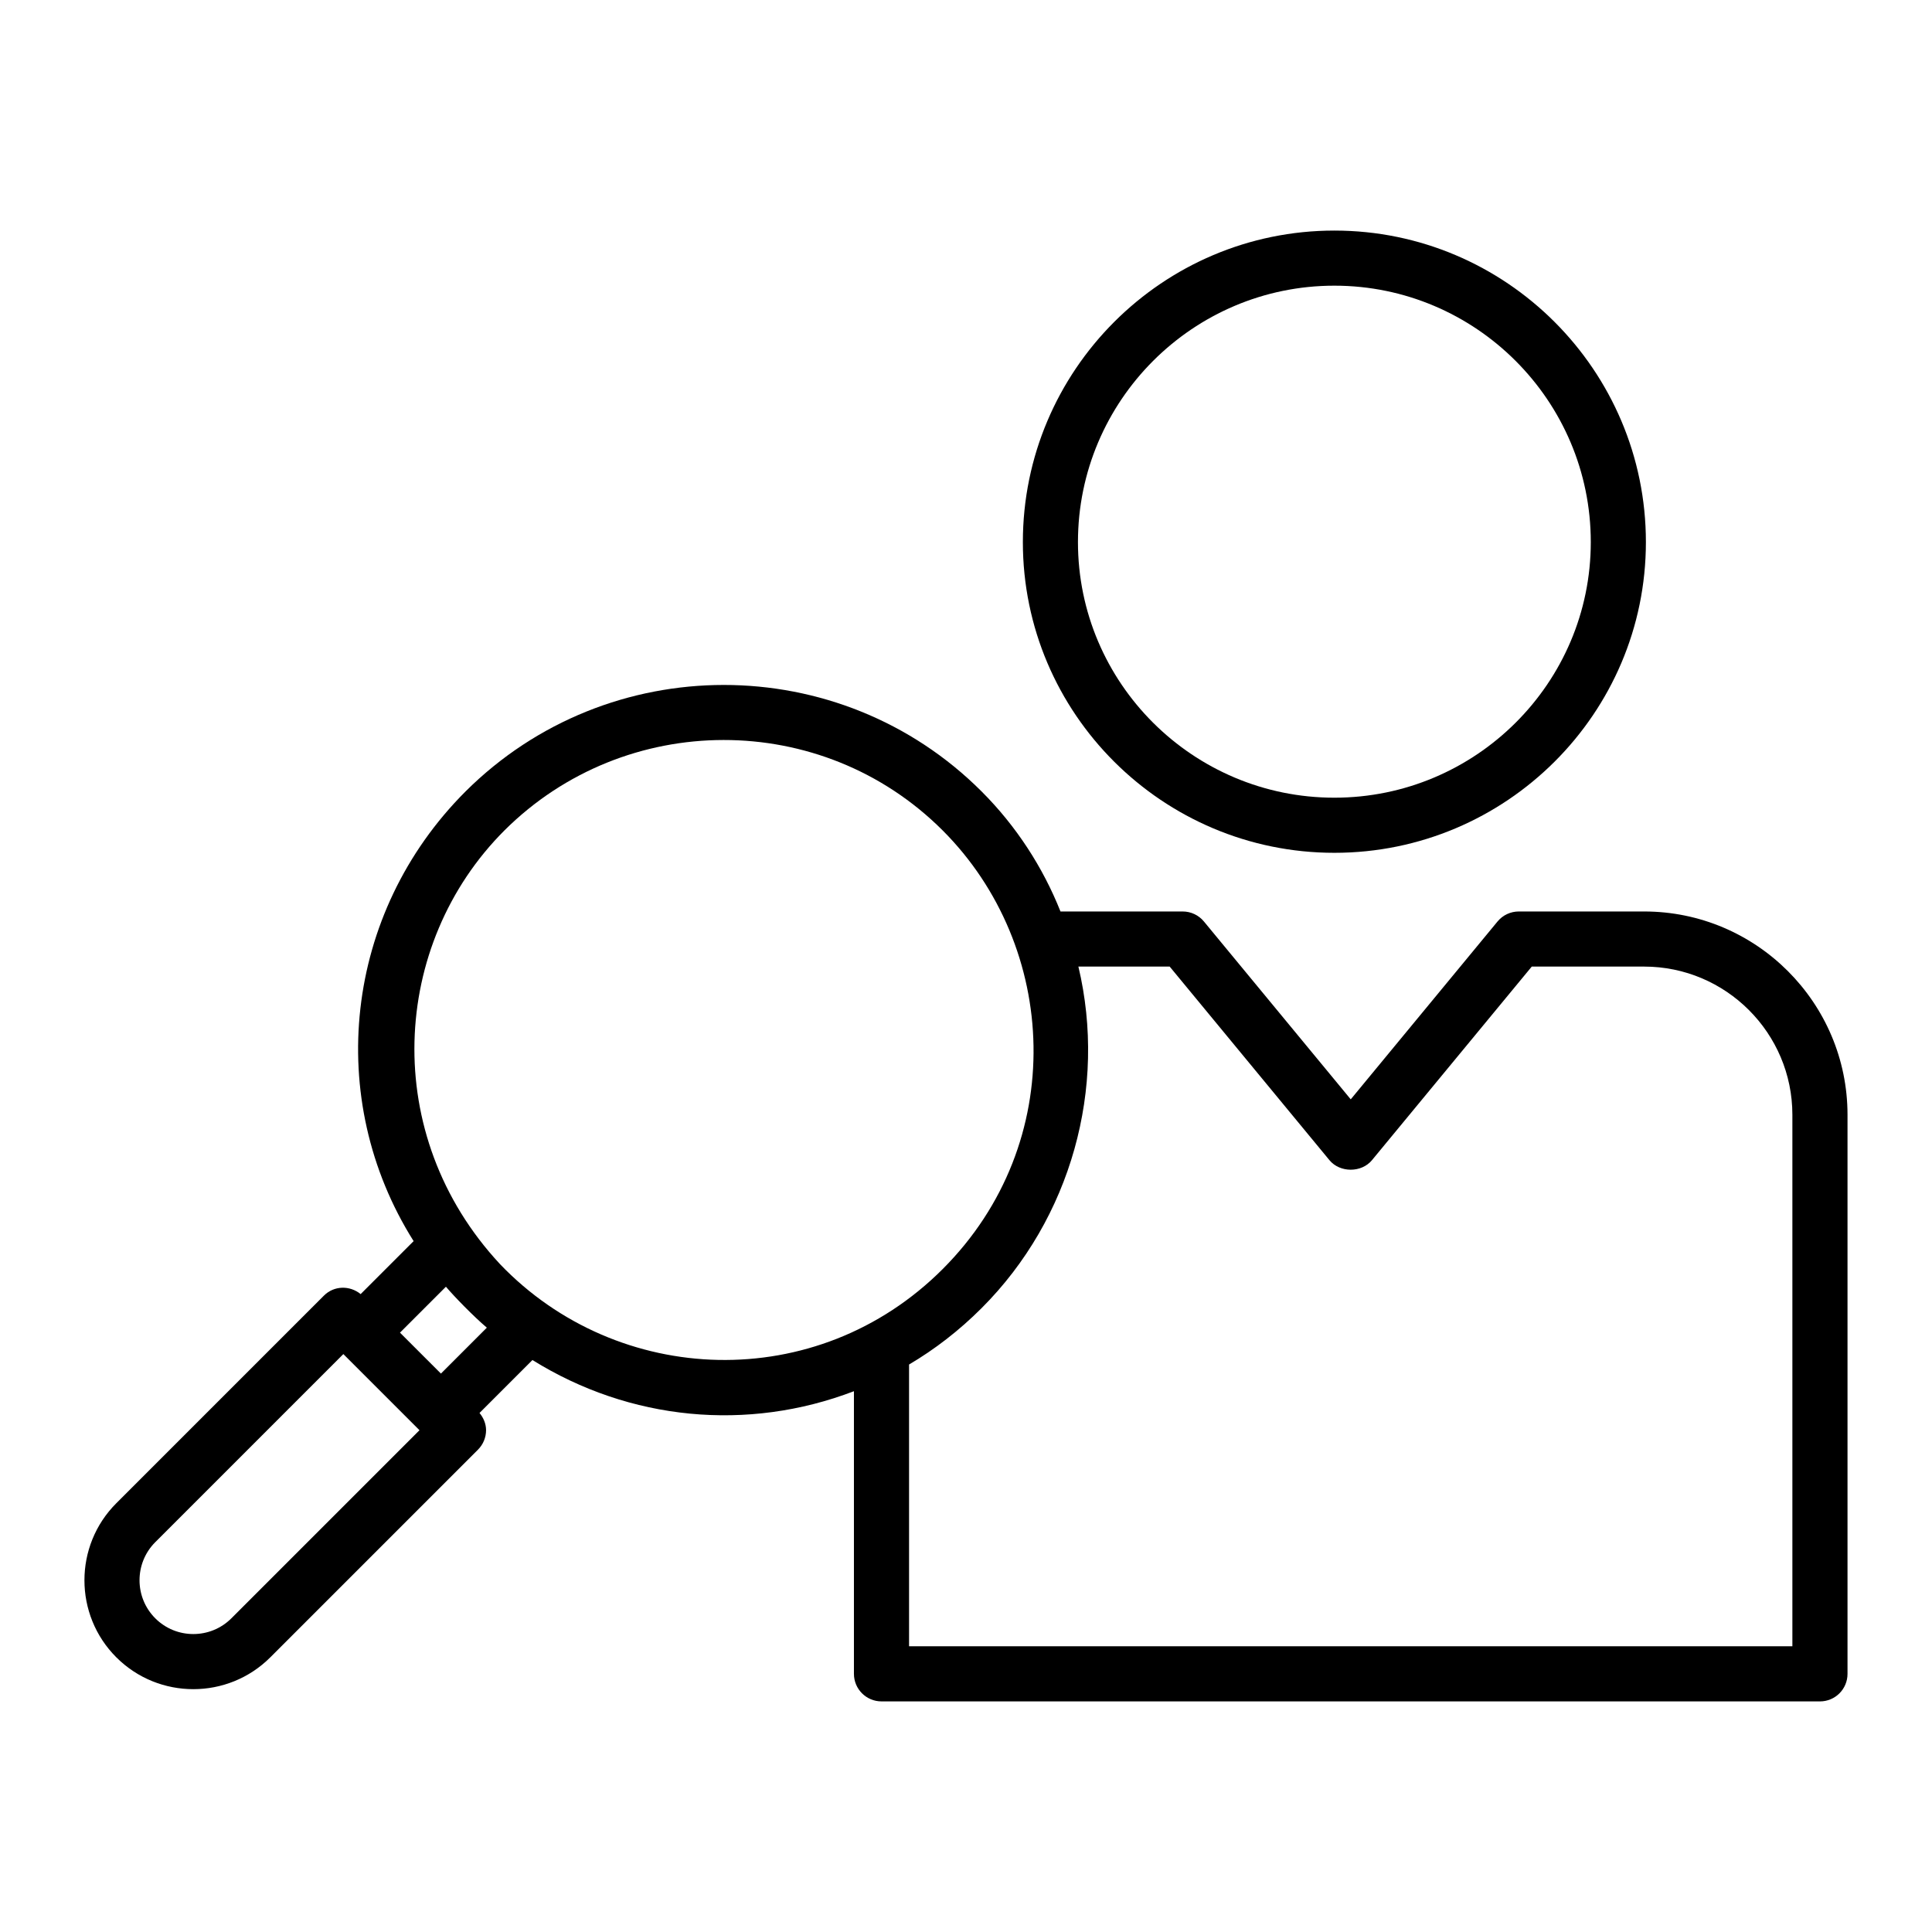 <?xml version="1.0" encoding="UTF-8"?>
<!-- Uploaded to: ICON Repo, www.svgrepo.com, Generator: ICON Repo Mixer Tools -->
<svg fill="#000000" width="800px" height="800px" version="1.1" viewBox="144 144 512 512" xmlns="http://www.w3.org/2000/svg">
 <g>
  <path d="m377.61 594.89h248.7c4.035 0 7.301-3.266 7.301-7.301v-148.15c0-29.711-24.18-53.887-53.891-53.887h-33.223c-2.184 0-4.242 0.969-5.633 2.652l-38.902 47.133-38.91-47.133c-1.391-1.684-3.449-2.652-5.633-2.652h-32.379c-4.629-11.648-11.672-22.578-20.895-31.801-37.633-37.648-99-37.633-136.78 0-32.215 32.207-37.492 81.488-13.75 119.16l-14.039 14.039c-2.867-2.344-7.051-2.277-9.727 0.398l-55.027 55.027c-11.258 11.258-11.258 29.57 0 40.828 11.262 11.262 29.57 11.254 40.82 0l55.031-55.031c1.367-1.367 2.141-3.223 2.141-5.164 0-1.691-0.676-3.262-1.734-4.559l14.027-14.027c25.805 16.059 56.992 19.059 85.195 8.262v74.906c0.008 4.031 3.273 7.297 7.309 7.297zm118.71-143.43c2.781 3.367 8.484 3.367 11.266 0l42.348-51.305h29.777c21.664 0 39.289 17.621 39.289 39.281v140.85h-234.09v-74.676c6.789-3.996 13.25-8.969 19.23-14.949 23.75-23.75 33.273-58.438 25.645-90.508h24.191zm-291 121.41c-5.562 5.555-14.609 5.57-20.172 0-5.562-5.562-5.562-14.617 0-20.18l49.844-49.844 20.176 20.176zm55.531-64.852-10.852-10.852 12.176-12.172c2.141 2.547 7.418 7.965 10.844 10.852zm15.645-29.023c-31.805-34.184-28.996-84.746 1.184-114.92 32.004-31.879 84.113-32.027 116.13-0.008 30.707 30.707 33.512 82.75 0 116.26-33.344 33.348-86.117 31.273-117.32-1.336z"/>
  <path d="m580.18 287.66c0-45.52-37.035-82.555-82.555-82.555-45.52 0-82.555 37.035-82.555 82.555 0 45.406 37.035 82.344 82.555 82.344 45.52 0 82.555-36.938 82.555-82.344zm-150.51 0c0-37.469 30.484-67.953 67.953-67.953s67.953 30.484 67.953 67.953c0 37.348-30.484 67.738-67.953 67.738-37.469 0.004-67.953-30.387-67.953-67.738z"/>
 </g>
</svg>